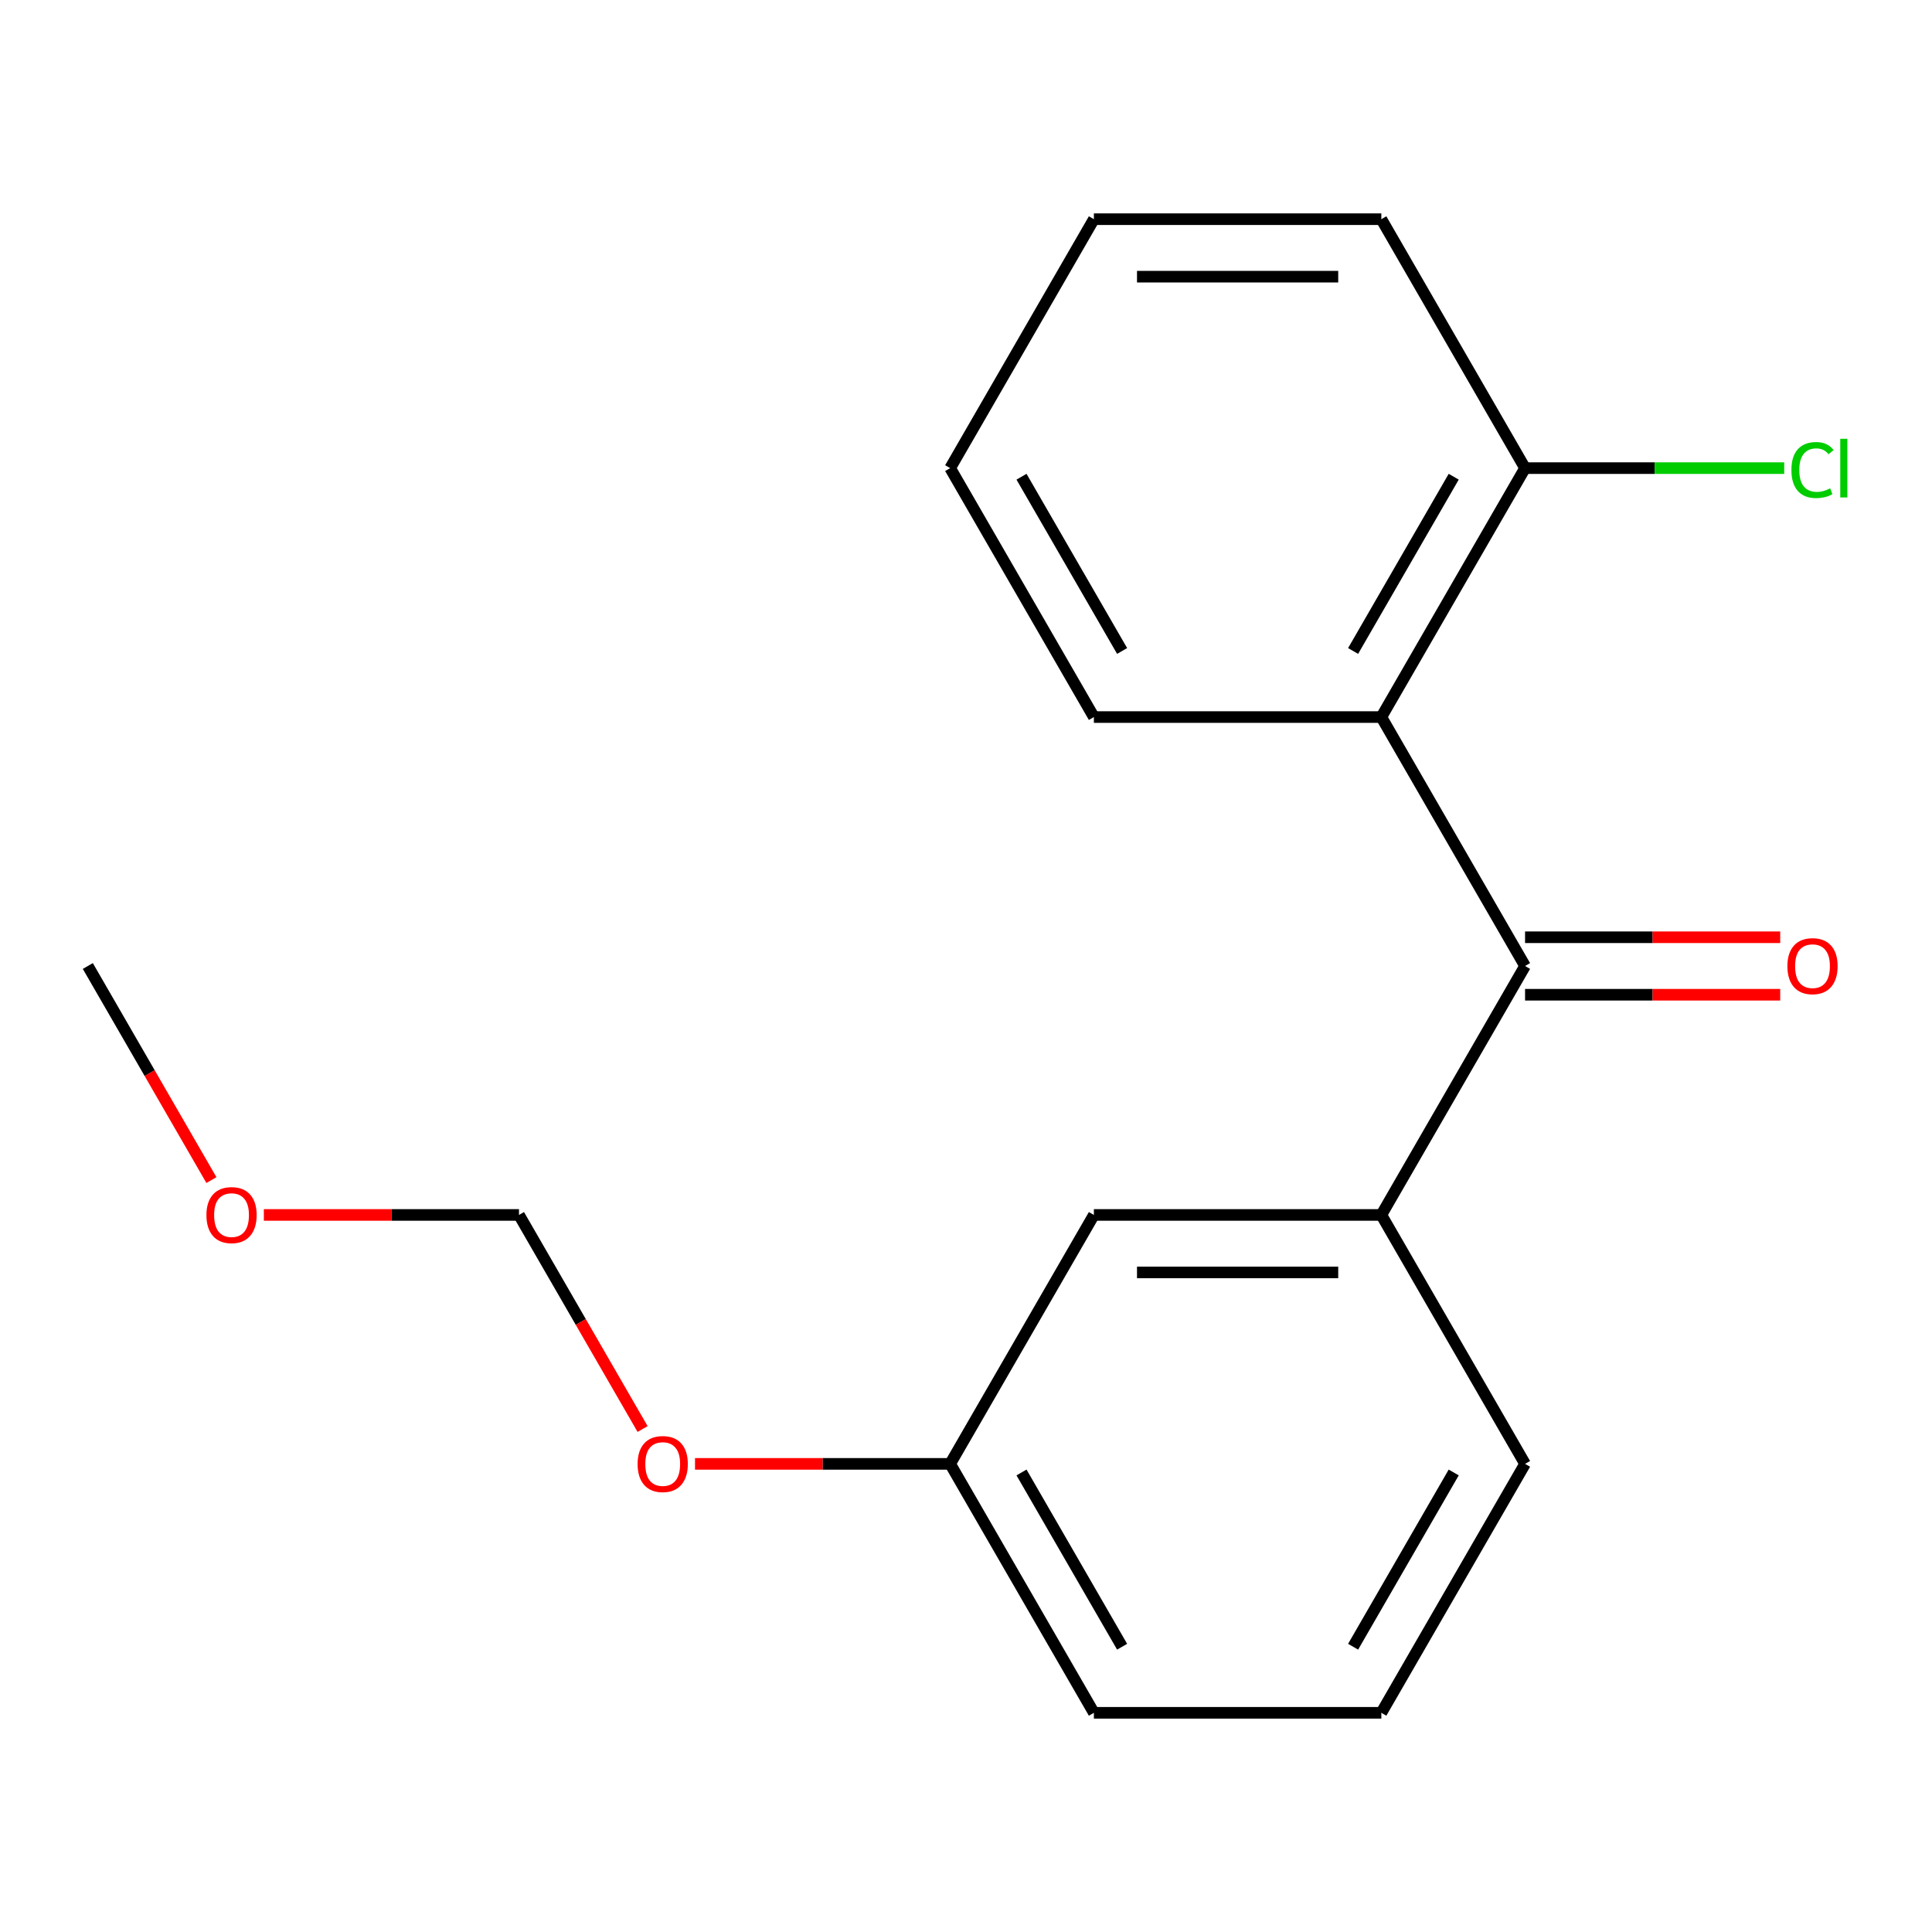 <?xml version='1.0' encoding='iso-8859-1'?>
<svg version='1.1' baseProfile='full'
              xmlns='http://www.w3.org/2000/svg'
                      xmlns:rdkit='http://www.rdkit.org/xml'
                      xmlns:xlink='http://www.w3.org/1999/xlink'
                  xml:space='preserve'
width='1000px' height='1000px' viewBox='0 0 1000 1000'>
<!-- END OF HEADER -->
<rect style='opacity:1.0;fill:#FFFFFF;stroke:none' width='1000' height='1000' x='0' y='0'> </rect>
<path class='bond-0' d='M 789.368,500 L 714.977,371.15' style='fill:none;fill-rule:evenodd;stroke:#000000;stroke-width:6px;stroke-linecap:butt;stroke-linejoin:miter;stroke-opacity:1' />
<path class='bond-1' d='M 789.368,500 L 714.977,628.85' style='fill:none;fill-rule:evenodd;stroke:#000000;stroke-width:6px;stroke-linecap:butt;stroke-linejoin:miter;stroke-opacity:1' />
<path class='bond-3' d='M 789.368,514.878 L 855.4,514.878' style='fill:none;fill-rule:evenodd;stroke:#000000;stroke-width:6px;stroke-linecap:butt;stroke-linejoin:miter;stroke-opacity:1' />
<path class='bond-3' d='M 855.4,514.878 L 921.431,514.878' style='fill:none;fill-rule:evenodd;stroke:#FF0000;stroke-width:6px;stroke-linecap:butt;stroke-linejoin:miter;stroke-opacity:1' />
<path class='bond-3' d='M 789.368,485.122 L 855.4,485.122' style='fill:none;fill-rule:evenodd;stroke:#000000;stroke-width:6px;stroke-linecap:butt;stroke-linejoin:miter;stroke-opacity:1' />
<path class='bond-3' d='M 855.4,485.122 L 921.431,485.122' style='fill:none;fill-rule:evenodd;stroke:#FF0000;stroke-width:6px;stroke-linecap:butt;stroke-linejoin:miter;stroke-opacity:1' />
<path class='bond-2' d='M 714.977,371.15 L 789.368,242.301' style='fill:none;fill-rule:evenodd;stroke:#000000;stroke-width:6px;stroke-linecap:butt;stroke-linejoin:miter;stroke-opacity:1' />
<path class='bond-2' d='M 700.365,336.945 L 752.439,246.75' style='fill:none;fill-rule:evenodd;stroke:#000000;stroke-width:6px;stroke-linecap:butt;stroke-linejoin:miter;stroke-opacity:1' />
<path class='bond-9' d='M 714.977,371.15 L 566.194,371.15' style='fill:none;fill-rule:evenodd;stroke:#000000;stroke-width:6px;stroke-linecap:butt;stroke-linejoin:miter;stroke-opacity:1' />
<path class='bond-4' d='M 714.977,628.85 L 566.194,628.85' style='fill:none;fill-rule:evenodd;stroke:#000000;stroke-width:6px;stroke-linecap:butt;stroke-linejoin:miter;stroke-opacity:1' />
<path class='bond-4' d='M 692.659,658.606 L 588.511,658.606' style='fill:none;fill-rule:evenodd;stroke:#000000;stroke-width:6px;stroke-linecap:butt;stroke-linejoin:miter;stroke-opacity:1' />
<path class='bond-10' d='M 714.977,628.85 L 789.368,757.699' style='fill:none;fill-rule:evenodd;stroke:#000000;stroke-width:6px;stroke-linecap:butt;stroke-linejoin:miter;stroke-opacity:1' />
<path class='bond-6' d='M 789.368,242.301 L 856.44,242.301' style='fill:none;fill-rule:evenodd;stroke:#000000;stroke-width:6px;stroke-linecap:butt;stroke-linejoin:miter;stroke-opacity:1' />
<path class='bond-6' d='M 856.44,242.301 L 923.511,242.301' style='fill:none;fill-rule:evenodd;stroke:#00CC00;stroke-width:6px;stroke-linecap:butt;stroke-linejoin:miter;stroke-opacity:1' />
<path class='bond-13' d='M 789.368,242.301 L 714.977,113.451' style='fill:none;fill-rule:evenodd;stroke:#000000;stroke-width:6px;stroke-linecap:butt;stroke-linejoin:miter;stroke-opacity:1' />
<path class='bond-5' d='M 566.194,628.85 L 491.803,757.699' style='fill:none;fill-rule:evenodd;stroke:#000000;stroke-width:6px;stroke-linecap:butt;stroke-linejoin:miter;stroke-opacity:1' />
<path class='bond-8' d='M 491.803,757.699 L 425.771,757.699' style='fill:none;fill-rule:evenodd;stroke:#000000;stroke-width:6px;stroke-linecap:butt;stroke-linejoin:miter;stroke-opacity:1' />
<path class='bond-8' d='M 425.771,757.699 L 359.739,757.699' style='fill:none;fill-rule:evenodd;stroke:#FF0000;stroke-width:6px;stroke-linecap:butt;stroke-linejoin:miter;stroke-opacity:1' />
<path class='bond-18' d='M 491.803,757.699 L 566.194,886.549' style='fill:none;fill-rule:evenodd;stroke:#000000;stroke-width:6px;stroke-linecap:butt;stroke-linejoin:miter;stroke-opacity:1' />
<path class='bond-18' d='M 528.731,762.148 L 580.805,852.343' style='fill:none;fill-rule:evenodd;stroke:#000000;stroke-width:6px;stroke-linecap:butt;stroke-linejoin:miter;stroke-opacity:1' />
<path class='bond-7' d='M 268.629,628.85 L 300.617,684.255' style='fill:none;fill-rule:evenodd;stroke:#000000;stroke-width:6px;stroke-linecap:butt;stroke-linejoin:miter;stroke-opacity:1' />
<path class='bond-7' d='M 300.617,684.255 L 332.605,739.66' style='fill:none;fill-rule:evenodd;stroke:#FF0000;stroke-width:6px;stroke-linecap:butt;stroke-linejoin:miter;stroke-opacity:1' />
<path class='bond-11' d='M 268.629,628.85 L 202.597,628.85' style='fill:none;fill-rule:evenodd;stroke:#000000;stroke-width:6px;stroke-linecap:butt;stroke-linejoin:miter;stroke-opacity:1' />
<path class='bond-11' d='M 202.597,628.85 L 136.565,628.85' style='fill:none;fill-rule:evenodd;stroke:#FF0000;stroke-width:6px;stroke-linecap:butt;stroke-linejoin:miter;stroke-opacity:1' />
<path class='bond-16' d='M 566.194,371.15 L 491.803,242.301' style='fill:none;fill-rule:evenodd;stroke:#000000;stroke-width:6px;stroke-linecap:butt;stroke-linejoin:miter;stroke-opacity:1' />
<path class='bond-16' d='M 580.805,336.945 L 528.731,246.75' style='fill:none;fill-rule:evenodd;stroke:#000000;stroke-width:6px;stroke-linecap:butt;stroke-linejoin:miter;stroke-opacity:1' />
<path class='bond-12' d='M 789.368,757.699 L 714.977,886.549' style='fill:none;fill-rule:evenodd;stroke:#000000;stroke-width:6px;stroke-linecap:butt;stroke-linejoin:miter;stroke-opacity:1' />
<path class='bond-12' d='M 752.439,762.148 L 700.365,852.343' style='fill:none;fill-rule:evenodd;stroke:#000000;stroke-width:6px;stroke-linecap:butt;stroke-linejoin:miter;stroke-opacity:1' />
<path class='bond-15' d='M 109.431,610.81 L 77.443,555.405' style='fill:none;fill-rule:evenodd;stroke:#FF0000;stroke-width:6px;stroke-linecap:butt;stroke-linejoin:miter;stroke-opacity:1' />
<path class='bond-15' d='M 77.443,555.405 L 45.455,500' style='fill:none;fill-rule:evenodd;stroke:#000000;stroke-width:6px;stroke-linecap:butt;stroke-linejoin:miter;stroke-opacity:1' />
<path class='bond-14' d='M 714.977,886.549 L 566.194,886.549' style='fill:none;fill-rule:evenodd;stroke:#000000;stroke-width:6px;stroke-linecap:butt;stroke-linejoin:miter;stroke-opacity:1' />
<path class='bond-19' d='M 714.977,113.451 L 566.194,113.451' style='fill:none;fill-rule:evenodd;stroke:#000000;stroke-width:6px;stroke-linecap:butt;stroke-linejoin:miter;stroke-opacity:1' />
<path class='bond-19' d='M 692.659,143.208 L 588.511,143.208' style='fill:none;fill-rule:evenodd;stroke:#000000;stroke-width:6px;stroke-linecap:butt;stroke-linejoin:miter;stroke-opacity:1' />
<path class='bond-17' d='M 491.803,242.301 L 566.194,113.451' style='fill:none;fill-rule:evenodd;stroke:#000000;stroke-width:6px;stroke-linecap:butt;stroke-linejoin:miter;stroke-opacity:1' />
<path  class='atom-4' d='M 925.151 500.08
Q 925.151 493.28, 928.511 489.48
Q 931.871 485.68, 938.151 485.68
Q 944.431 485.68, 947.791 489.48
Q 951.151 493.28, 951.151 500.08
Q 951.151 506.96, 947.751 510.88
Q 944.351 514.76, 938.151 514.76
Q 931.911 514.76, 928.511 510.88
Q 925.151 507, 925.151 500.08
M 938.151 511.56
Q 942.471 511.56, 944.791 508.68
Q 947.151 505.76, 947.151 500.08
Q 947.151 494.52, 944.791 491.72
Q 942.471 488.88, 938.151 488.88
Q 933.831 488.88, 931.471 491.68
Q 929.151 494.48, 929.151 500.08
Q 929.151 505.8, 931.471 508.68
Q 933.831 511.56, 938.151 511.56
' fill='#FF0000'/>
<path  class='atom-7' d='M 927.231 243.281
Q 927.231 236.241, 930.511 232.561
Q 933.831 228.841, 940.111 228.841
Q 945.951 228.841, 949.071 232.961
L 946.431 235.121
Q 944.151 232.121, 940.111 232.121
Q 935.831 232.121, 933.551 235.001
Q 931.311 237.841, 931.311 243.281
Q 931.311 248.881, 933.631 251.761
Q 935.991 254.641, 940.551 254.641
Q 943.671 254.641, 947.311 252.761
L 948.431 255.761
Q 946.951 256.721, 944.711 257.281
Q 942.471 257.841, 939.991 257.841
Q 933.831 257.841, 930.511 254.081
Q 927.231 250.321, 927.231 243.281
' fill='#00CC00'/>
<path  class='atom-7' d='M 952.511 227.121
L 956.191 227.121
L 956.191 257.481
L 952.511 257.481
L 952.511 227.121
' fill='#00CC00'/>
<path  class='atom-9' d='M 330.02 757.779
Q 330.02 750.979, 333.38 747.179
Q 336.74 743.379, 343.02 743.379
Q 349.3 743.379, 352.66 747.179
Q 356.02 750.979, 356.02 757.779
Q 356.02 764.659, 352.62 768.579
Q 349.22 772.459, 343.02 772.459
Q 336.78 772.459, 333.38 768.579
Q 330.02 764.699, 330.02 757.779
M 343.02 769.259
Q 347.34 769.259, 349.66 766.379
Q 352.02 763.459, 352.02 757.779
Q 352.02 752.219, 349.66 749.419
Q 347.34 746.579, 343.02 746.579
Q 338.7 746.579, 336.34 749.379
Q 334.02 752.179, 334.02 757.779
Q 334.02 763.499, 336.34 766.379
Q 338.7 769.259, 343.02 769.259
' fill='#FF0000'/>
<path  class='atom-12' d='M 106.846 628.93
Q 106.846 622.13, 110.206 618.33
Q 113.566 614.53, 119.846 614.53
Q 126.126 614.53, 129.486 618.33
Q 132.846 622.13, 132.846 628.93
Q 132.846 635.81, 129.446 639.73
Q 126.046 643.61, 119.846 643.61
Q 113.606 643.61, 110.206 639.73
Q 106.846 635.85, 106.846 628.93
M 119.846 640.41
Q 124.166 640.41, 126.486 637.53
Q 128.846 634.61, 128.846 628.93
Q 128.846 623.37, 126.486 620.57
Q 124.166 617.73, 119.846 617.73
Q 115.526 617.73, 113.166 620.53
Q 110.846 623.33, 110.846 628.93
Q 110.846 634.65, 113.166 637.53
Q 115.526 640.41, 119.846 640.41
' fill='#FF0000'/>
</svg>
